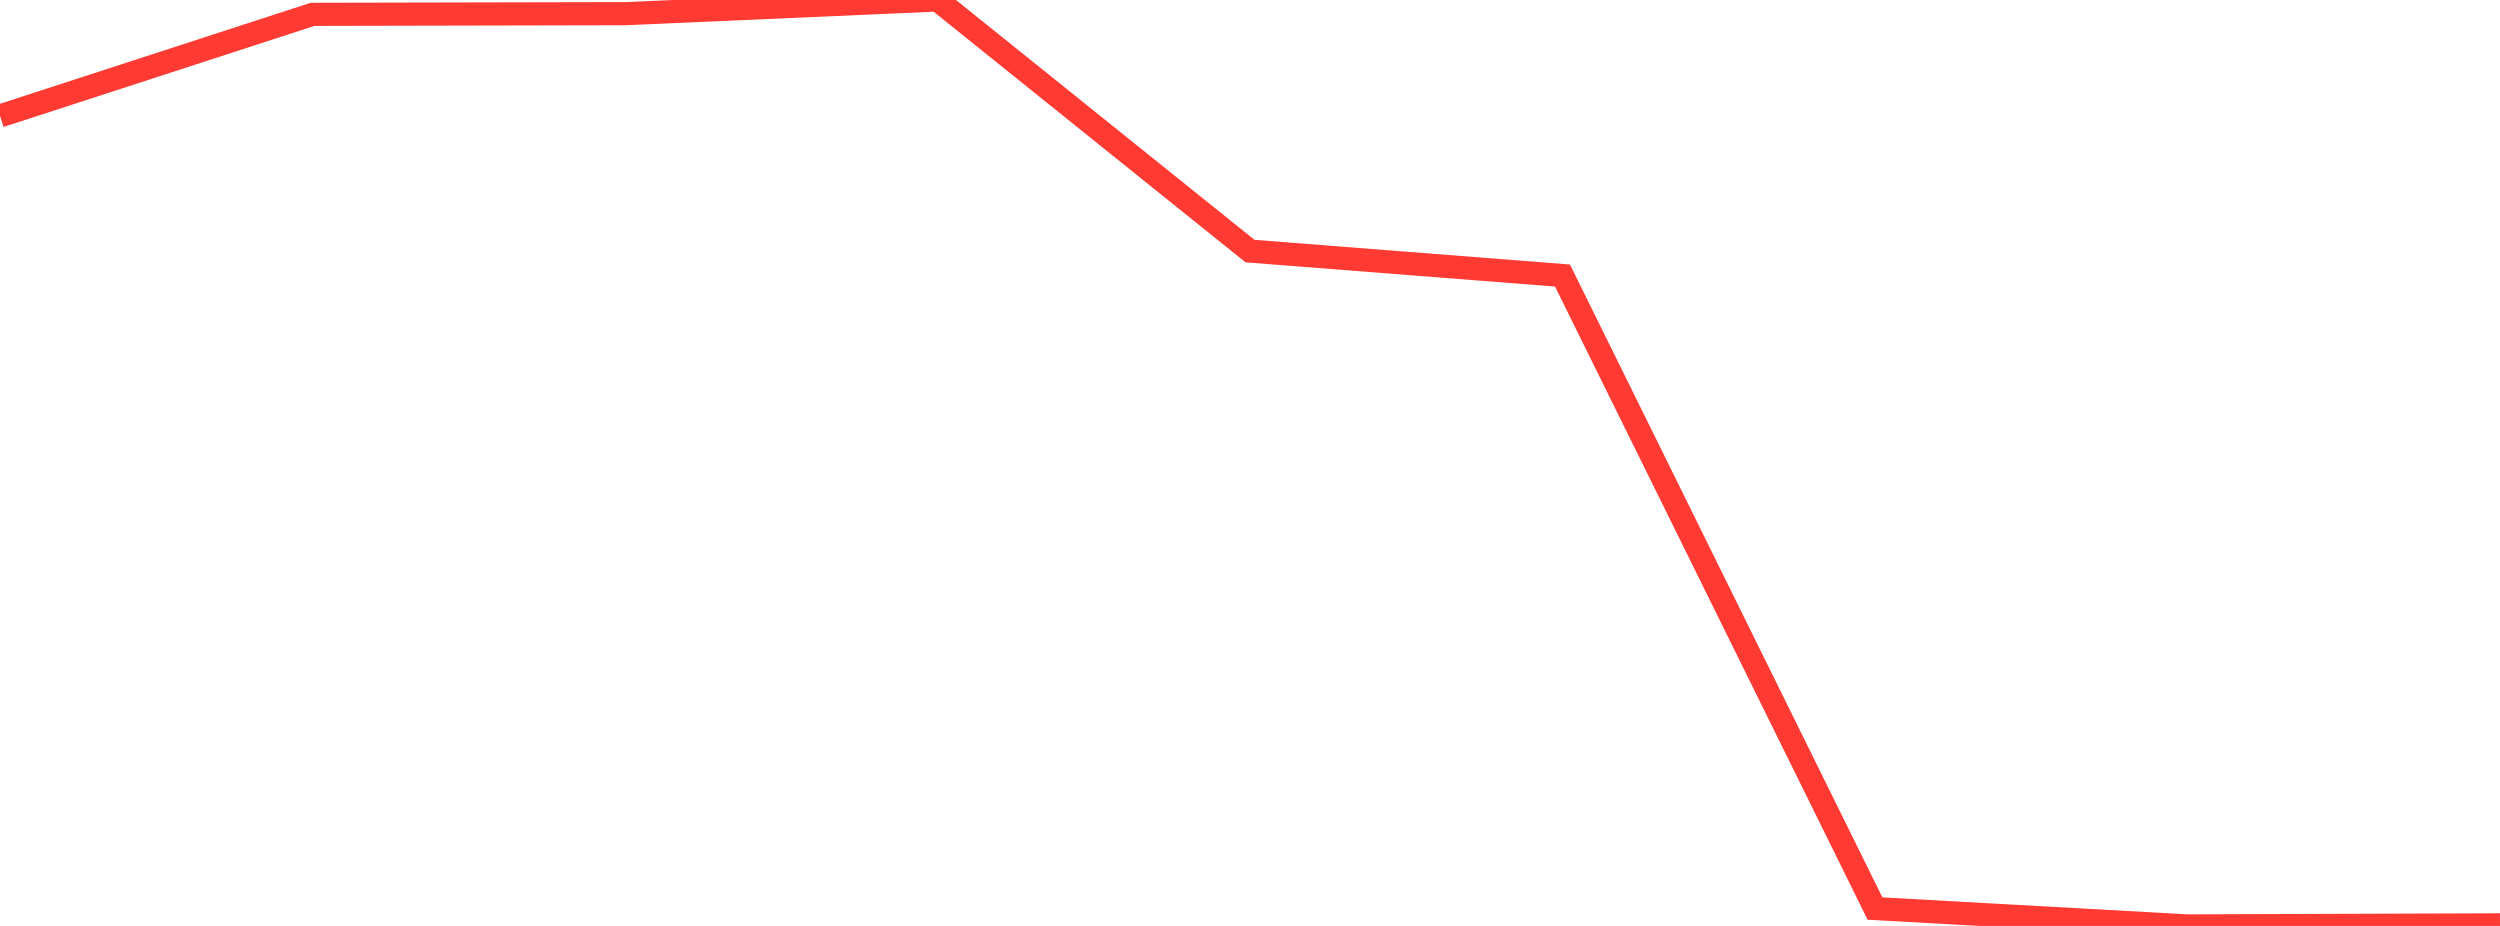<?xml version="1.0" standalone="no"?>
<!DOCTYPE svg PUBLIC "-//W3C//DTD SVG 1.1//EN" "http://www.w3.org/Graphics/SVG/1.1/DTD/svg11.dtd">

<svg width="135" height="50" viewBox="0 0 135 50" preserveAspectRatio="none" 
  xmlns="http://www.w3.org/2000/svg"
  xmlns:xlink="http://www.w3.org/1999/xlink">


<polyline points="0.0, 6.261 16.875, 0.775 33.75, 0.738 50.625, 0.0 67.5, 13.558 84.375, 14.879 101.25, 49.062 118.125, 50.0 135.0, 49.942" fill="none" stroke="#ff3a33" stroke-width="1.25"/>

</svg>